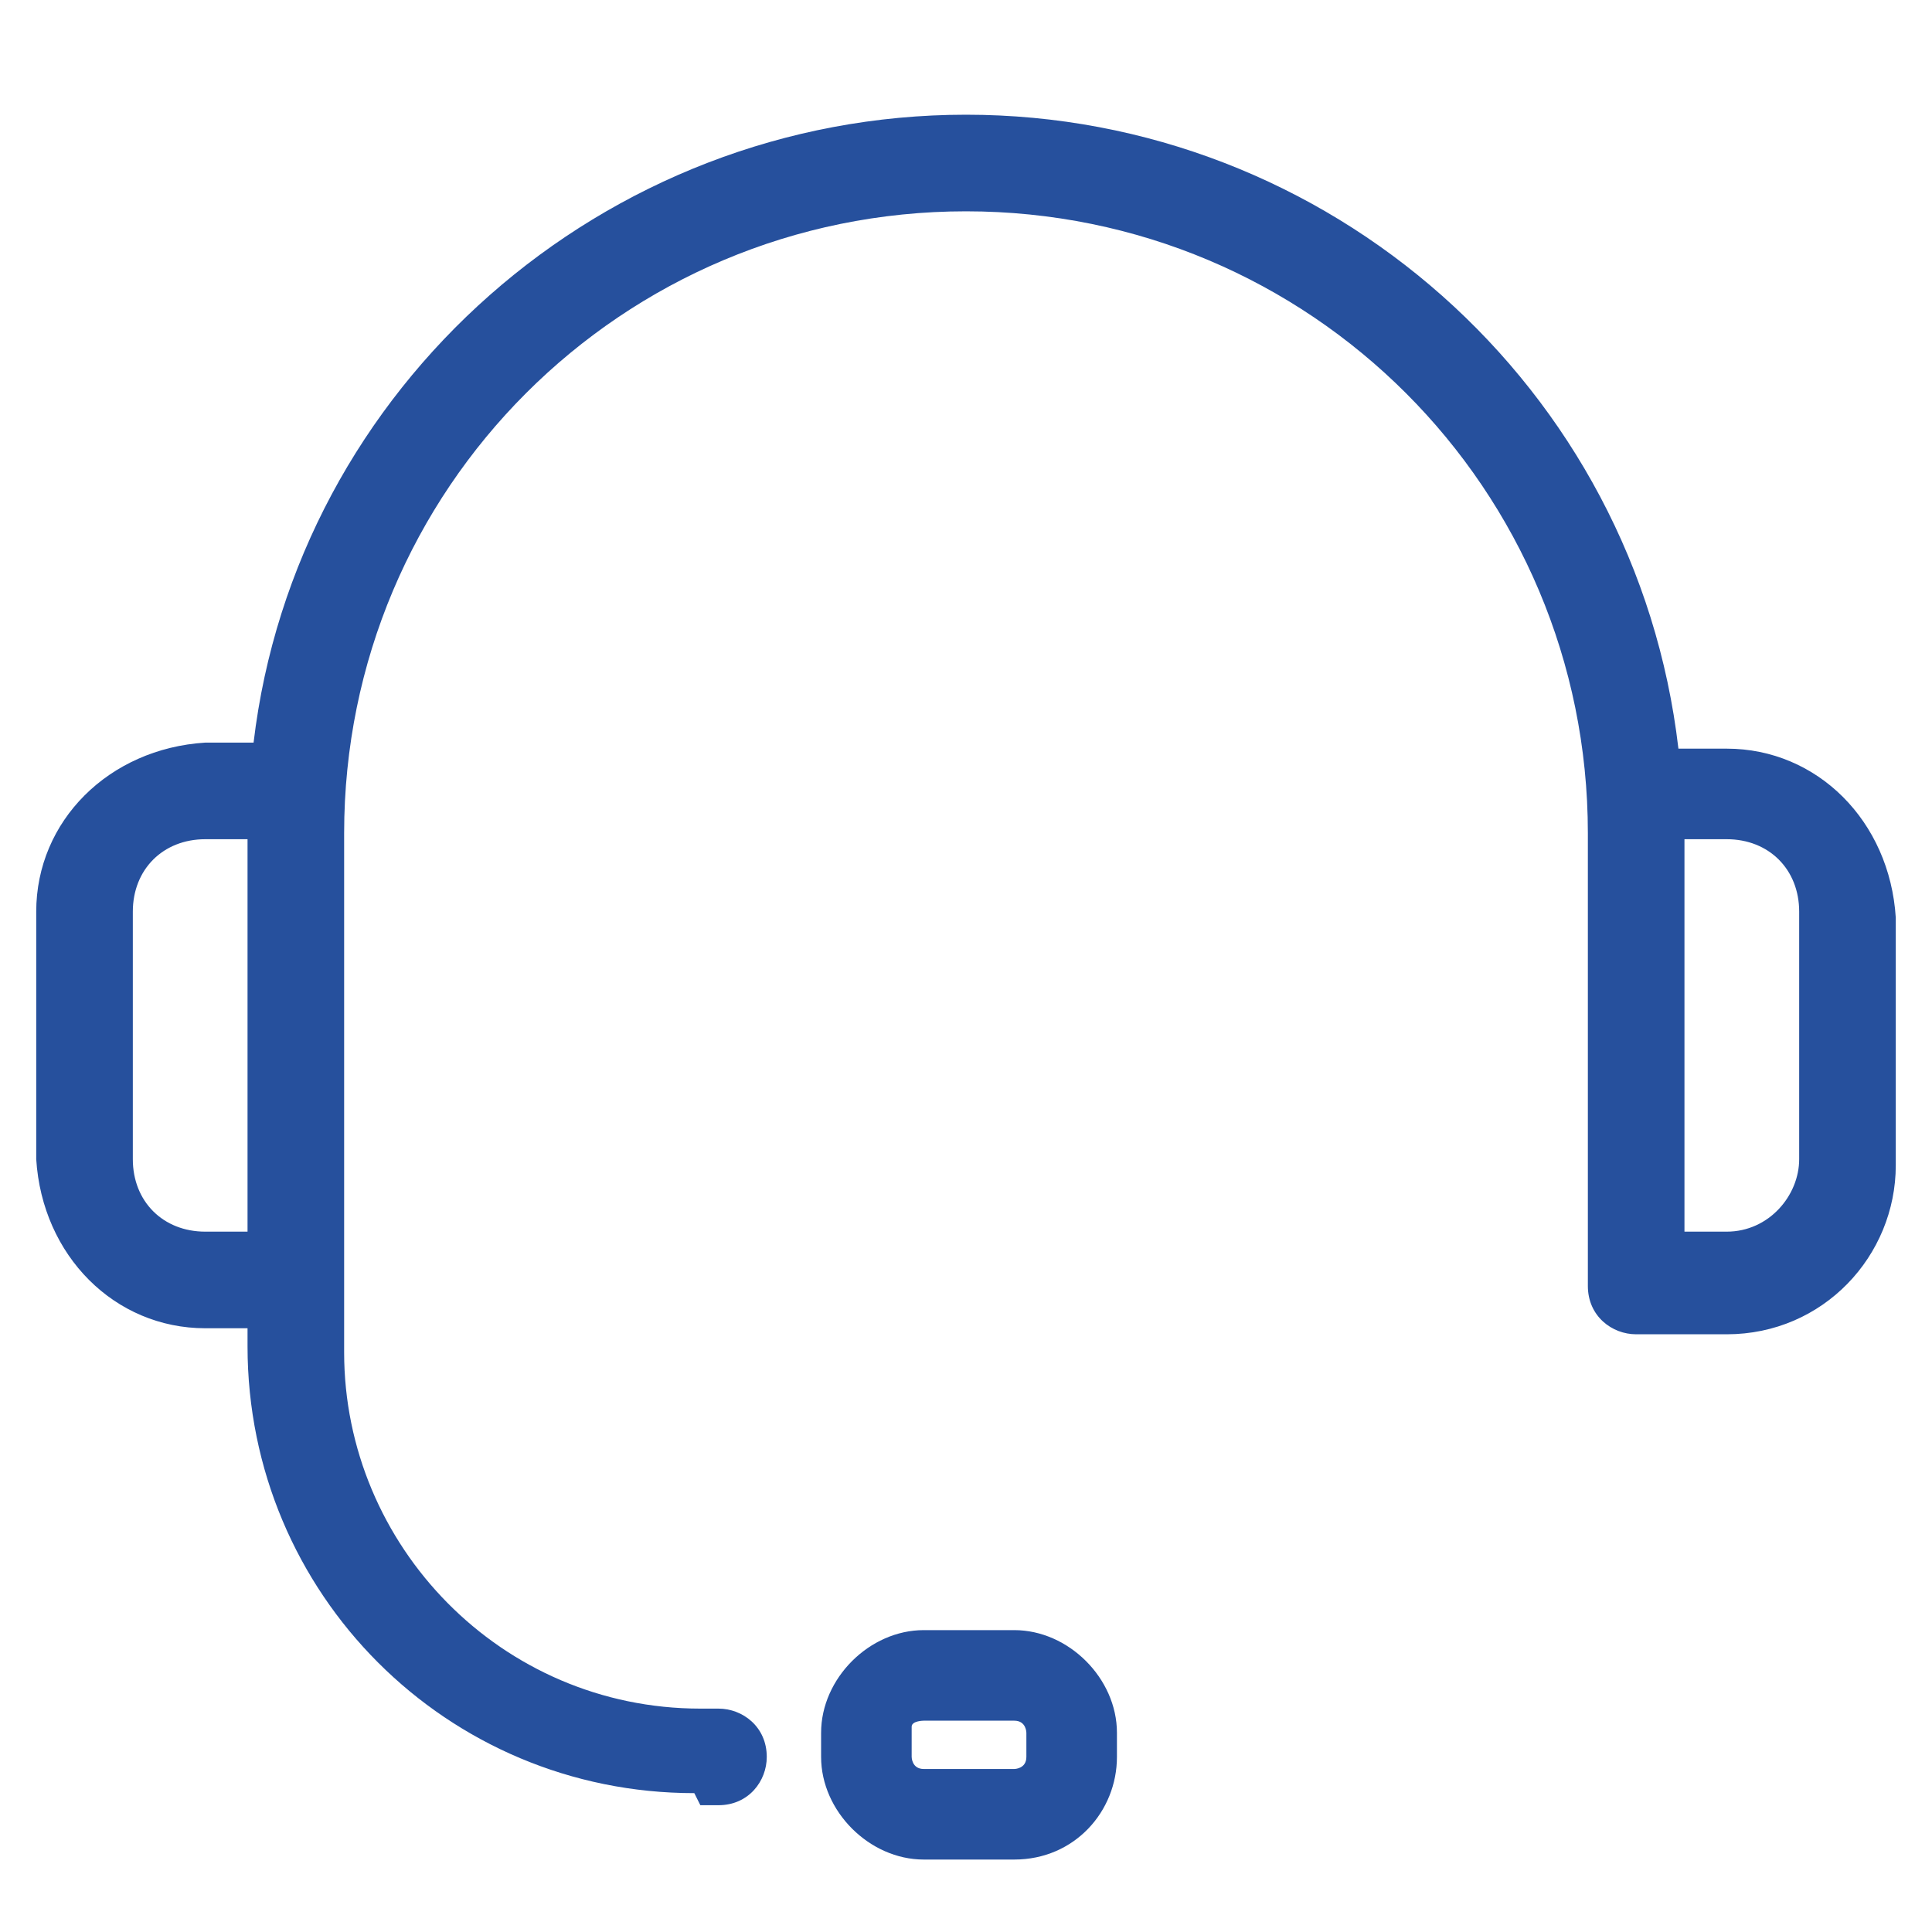 <?xml version="1.0" encoding="UTF-8"?>
<svg xmlns="http://www.w3.org/2000/svg" version="1.1" viewBox="0 0 32 32" width="32" height="32">
  <path fill="#26509d" d="M15.3,30.8c-.9,0-1.7-.8-1.7-1.7v-.4c0-.9.8-1.7,1.7-1.7h1.5c.9,0,1.7.8,1.7,1.7v.4c0,.9-.7,1.7-1.7,1.7h-1.5ZM15.1,28.7v.4c0,0,0,.2.2.2h1.5c0,0,.2,0,.2-.2v-.4c0,0,0-.2-.2-.2h-1.5c0,0-.2,0-.2.1h0ZM11.5,29.7c-4.1,0-7.4-3.3-7.4-7.4v-.3h-.7c-1.5,0-2.7-1.2-2.8-2.8v-4.1c0-1.5,1.2-2.7,2.8-2.8h.8C4.9,6.4,10,1.9,16,1.9c6,0,11.1,4.5,11.8,10.5h.8c1.5,0,2.7,1.2,2.8,2.8v4.1c0,1.5-1.2,2.8-2.8,2.8h-1.5c-.4,0-.8-.3-.8-.8v-7.5c0-5.7-4.6-10.3-10.3-10.3-5.7,0-10.3,4.6-10.3,10.3v8.6c0,3.2,2.6,5.9,5.9,5.9h.3c.4,0,.8.3.8.8,0,.4-.3.8-.8.8h-.3ZM27.9,20.4h.7c.7,0,1.2-.6,1.2-1.2v-4.1c0-.7-.5-1.2-1.2-1.2h-.7v6.5ZM2.2,15.1v4.1c0,.7.5,1.2,1.2,1.2h.7v-6.5h-.7c-.7,0-1.2.5-1.2,1.2Z"/>
</svg>